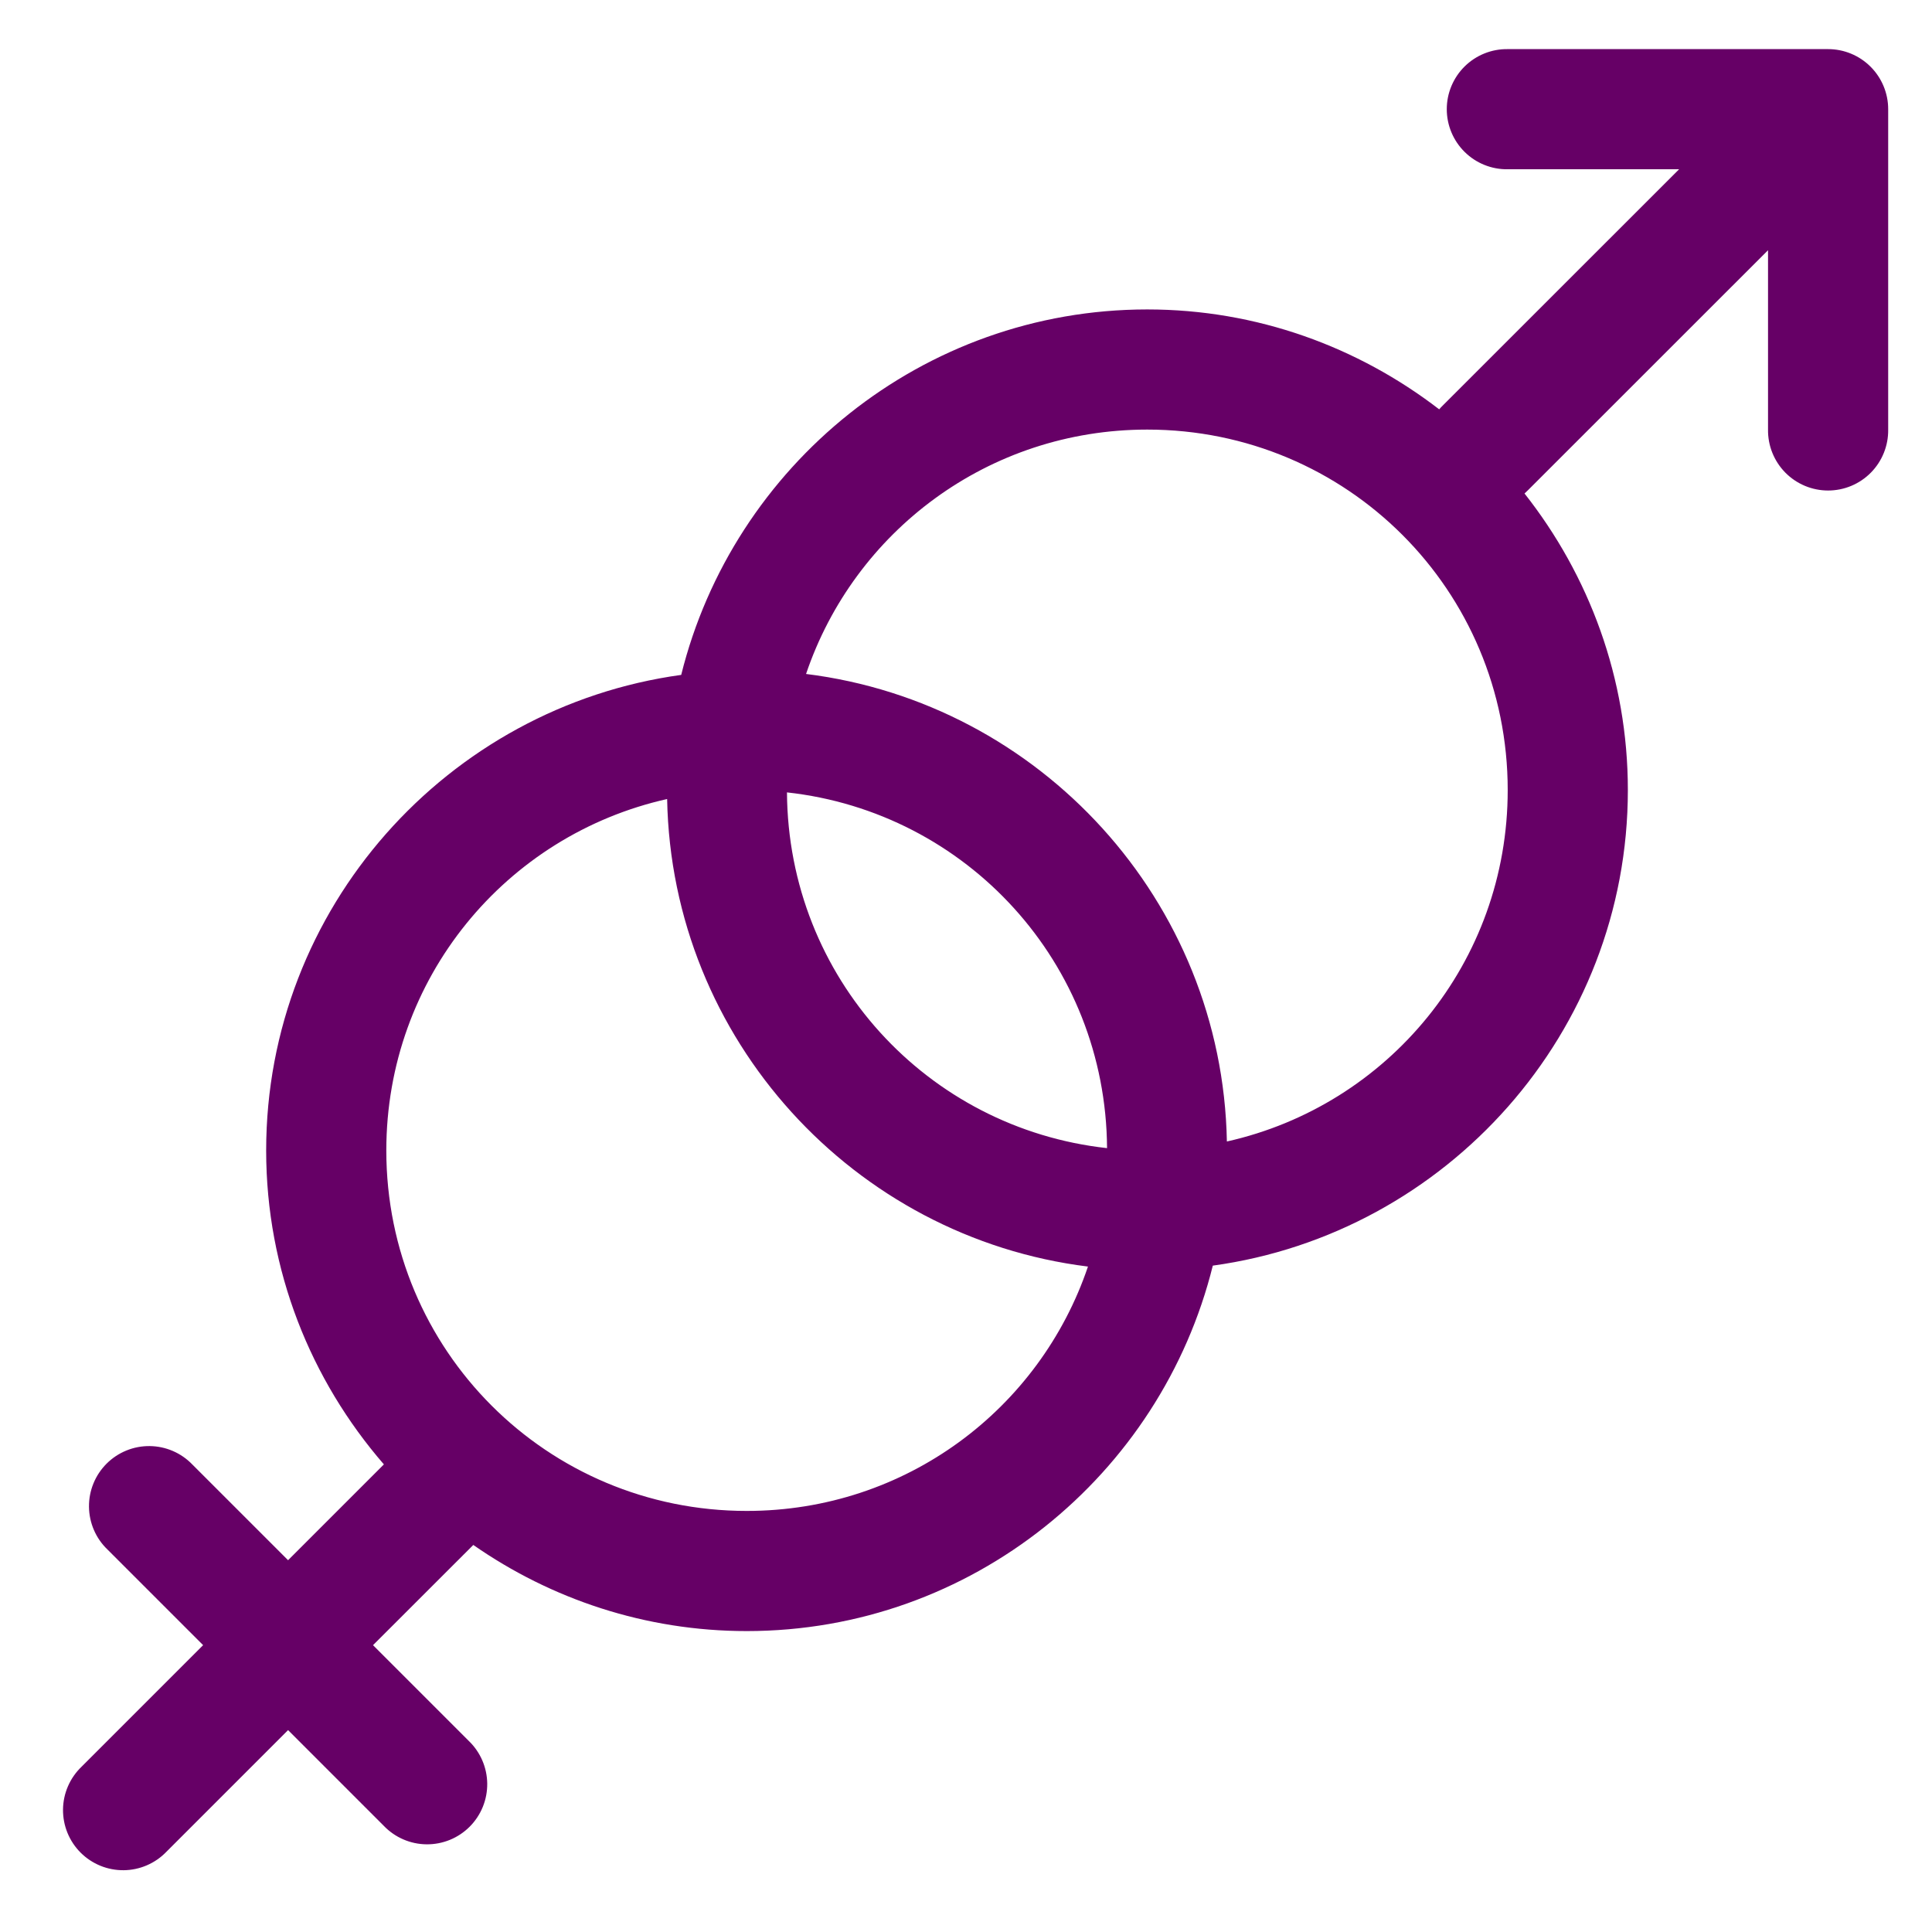 <svg xmlns="http://www.w3.org/2000/svg" width="201" height="201" viewBox="0 0 201 201" fill="none"><path d="M156.858 5.11C156.03 5.098 155.207 5.251 154.439 5.56C153.67 5.869 152.971 6.327 152.381 6.909C151.791 7.491 151.323 8.184 151.003 8.948C150.683 9.712 150.519 10.532 150.519 11.36C150.519 12.188 150.683 13.008 151.003 13.772C151.323 14.537 151.791 15.229 152.381 15.811C152.971 16.393 153.67 16.851 154.439 17.16C155.207 17.469 156.03 17.622 156.858 17.61H174.688L150.144 42.146C149.999 42.286 149.86 42.432 149.729 42.586C141.294 36.098 130.78 32.193 119.358 32.193C95.951 32.193 76.269 48.436 70.871 70.214C46.544 73.563 27.691 94.471 27.691 119.693C27.691 132.172 32.334 143.576 39.939 152.351L29.97 162.32L20.017 152.368C19.441 151.768 18.751 151.289 17.988 150.959C17.225 150.629 16.403 150.455 15.572 150.446C14.74 150.438 13.915 150.595 13.146 150.91C12.376 151.224 11.676 151.689 11.088 152.277C10.5 152.865 10.036 153.564 9.721 154.334C9.407 155.104 9.249 155.929 9.258 156.76C9.266 157.592 9.441 158.413 9.77 159.176C10.1 159.94 10.579 160.63 11.179 161.205L21.132 171.158L8.477 183.813C7.877 184.389 7.399 185.079 7.069 185.842C6.739 186.605 6.564 187.427 6.556 188.258C6.548 189.09 6.705 189.914 7.019 190.684C7.334 191.454 7.798 192.154 8.386 192.742C8.974 193.33 9.674 193.794 10.444 194.109C11.213 194.423 12.038 194.58 12.87 194.572C13.701 194.564 14.523 194.389 15.286 194.059C16.049 193.729 16.739 193.251 17.315 192.651L29.97 179.996L39.931 189.957C40.507 190.557 41.196 191.036 41.96 191.366C42.723 191.696 43.544 191.87 44.376 191.878C45.207 191.887 46.032 191.729 46.802 191.415C47.572 191.101 48.271 190.636 48.859 190.048C49.447 189.46 49.912 188.76 50.226 187.991C50.541 187.221 50.698 186.396 50.69 185.564C50.681 184.733 50.507 183.911 50.177 183.148C49.847 182.385 49.368 181.695 48.769 181.119L38.808 171.158L49.241 160.733C57.329 166.363 67.126 169.693 77.691 169.693C101.098 169.693 120.78 153.451 126.177 131.673C150.504 128.323 169.358 107.416 169.358 82.193C169.358 70.556 165.316 59.854 158.607 51.342C158.737 51.228 158.862 51.108 158.982 50.984L183.941 26.033V44.693C183.929 45.522 184.082 46.344 184.391 47.112C184.7 47.881 185.159 48.58 185.74 49.17C186.322 49.76 187.015 50.228 187.779 50.548C188.543 50.868 189.363 51.032 190.191 51.032C191.019 51.032 191.839 50.868 192.603 50.548C193.368 50.228 194.061 49.76 194.642 49.17C195.224 48.58 195.682 47.881 195.991 47.112C196.3 46.344 196.453 45.522 196.441 44.693V11.36C196.441 9.702 195.782 8.113 194.61 6.941C193.438 5.769 191.849 5.11 190.191 5.11H156.858ZM119.358 44.693C140.142 44.693 156.858 61.409 156.858 82.193C156.858 100.125 144.404 115.004 127.642 118.758C127.174 93.733 108.197 73.138 83.86 70.117C88.865 55.305 102.808 44.693 119.358 44.693ZM81.874 82.438C100.592 84.495 115.052 100.192 115.175 119.449C96.457 117.391 81.997 101.694 81.874 82.438ZM69.407 83.129C69.874 108.154 88.852 128.748 113.189 131.77C108.184 146.582 94.241 157.193 77.691 157.193C56.906 157.193 40.191 140.478 40.191 119.693C40.191 101.762 52.644 86.883 69.407 83.129Z" fill="#660066"></path></svg>
